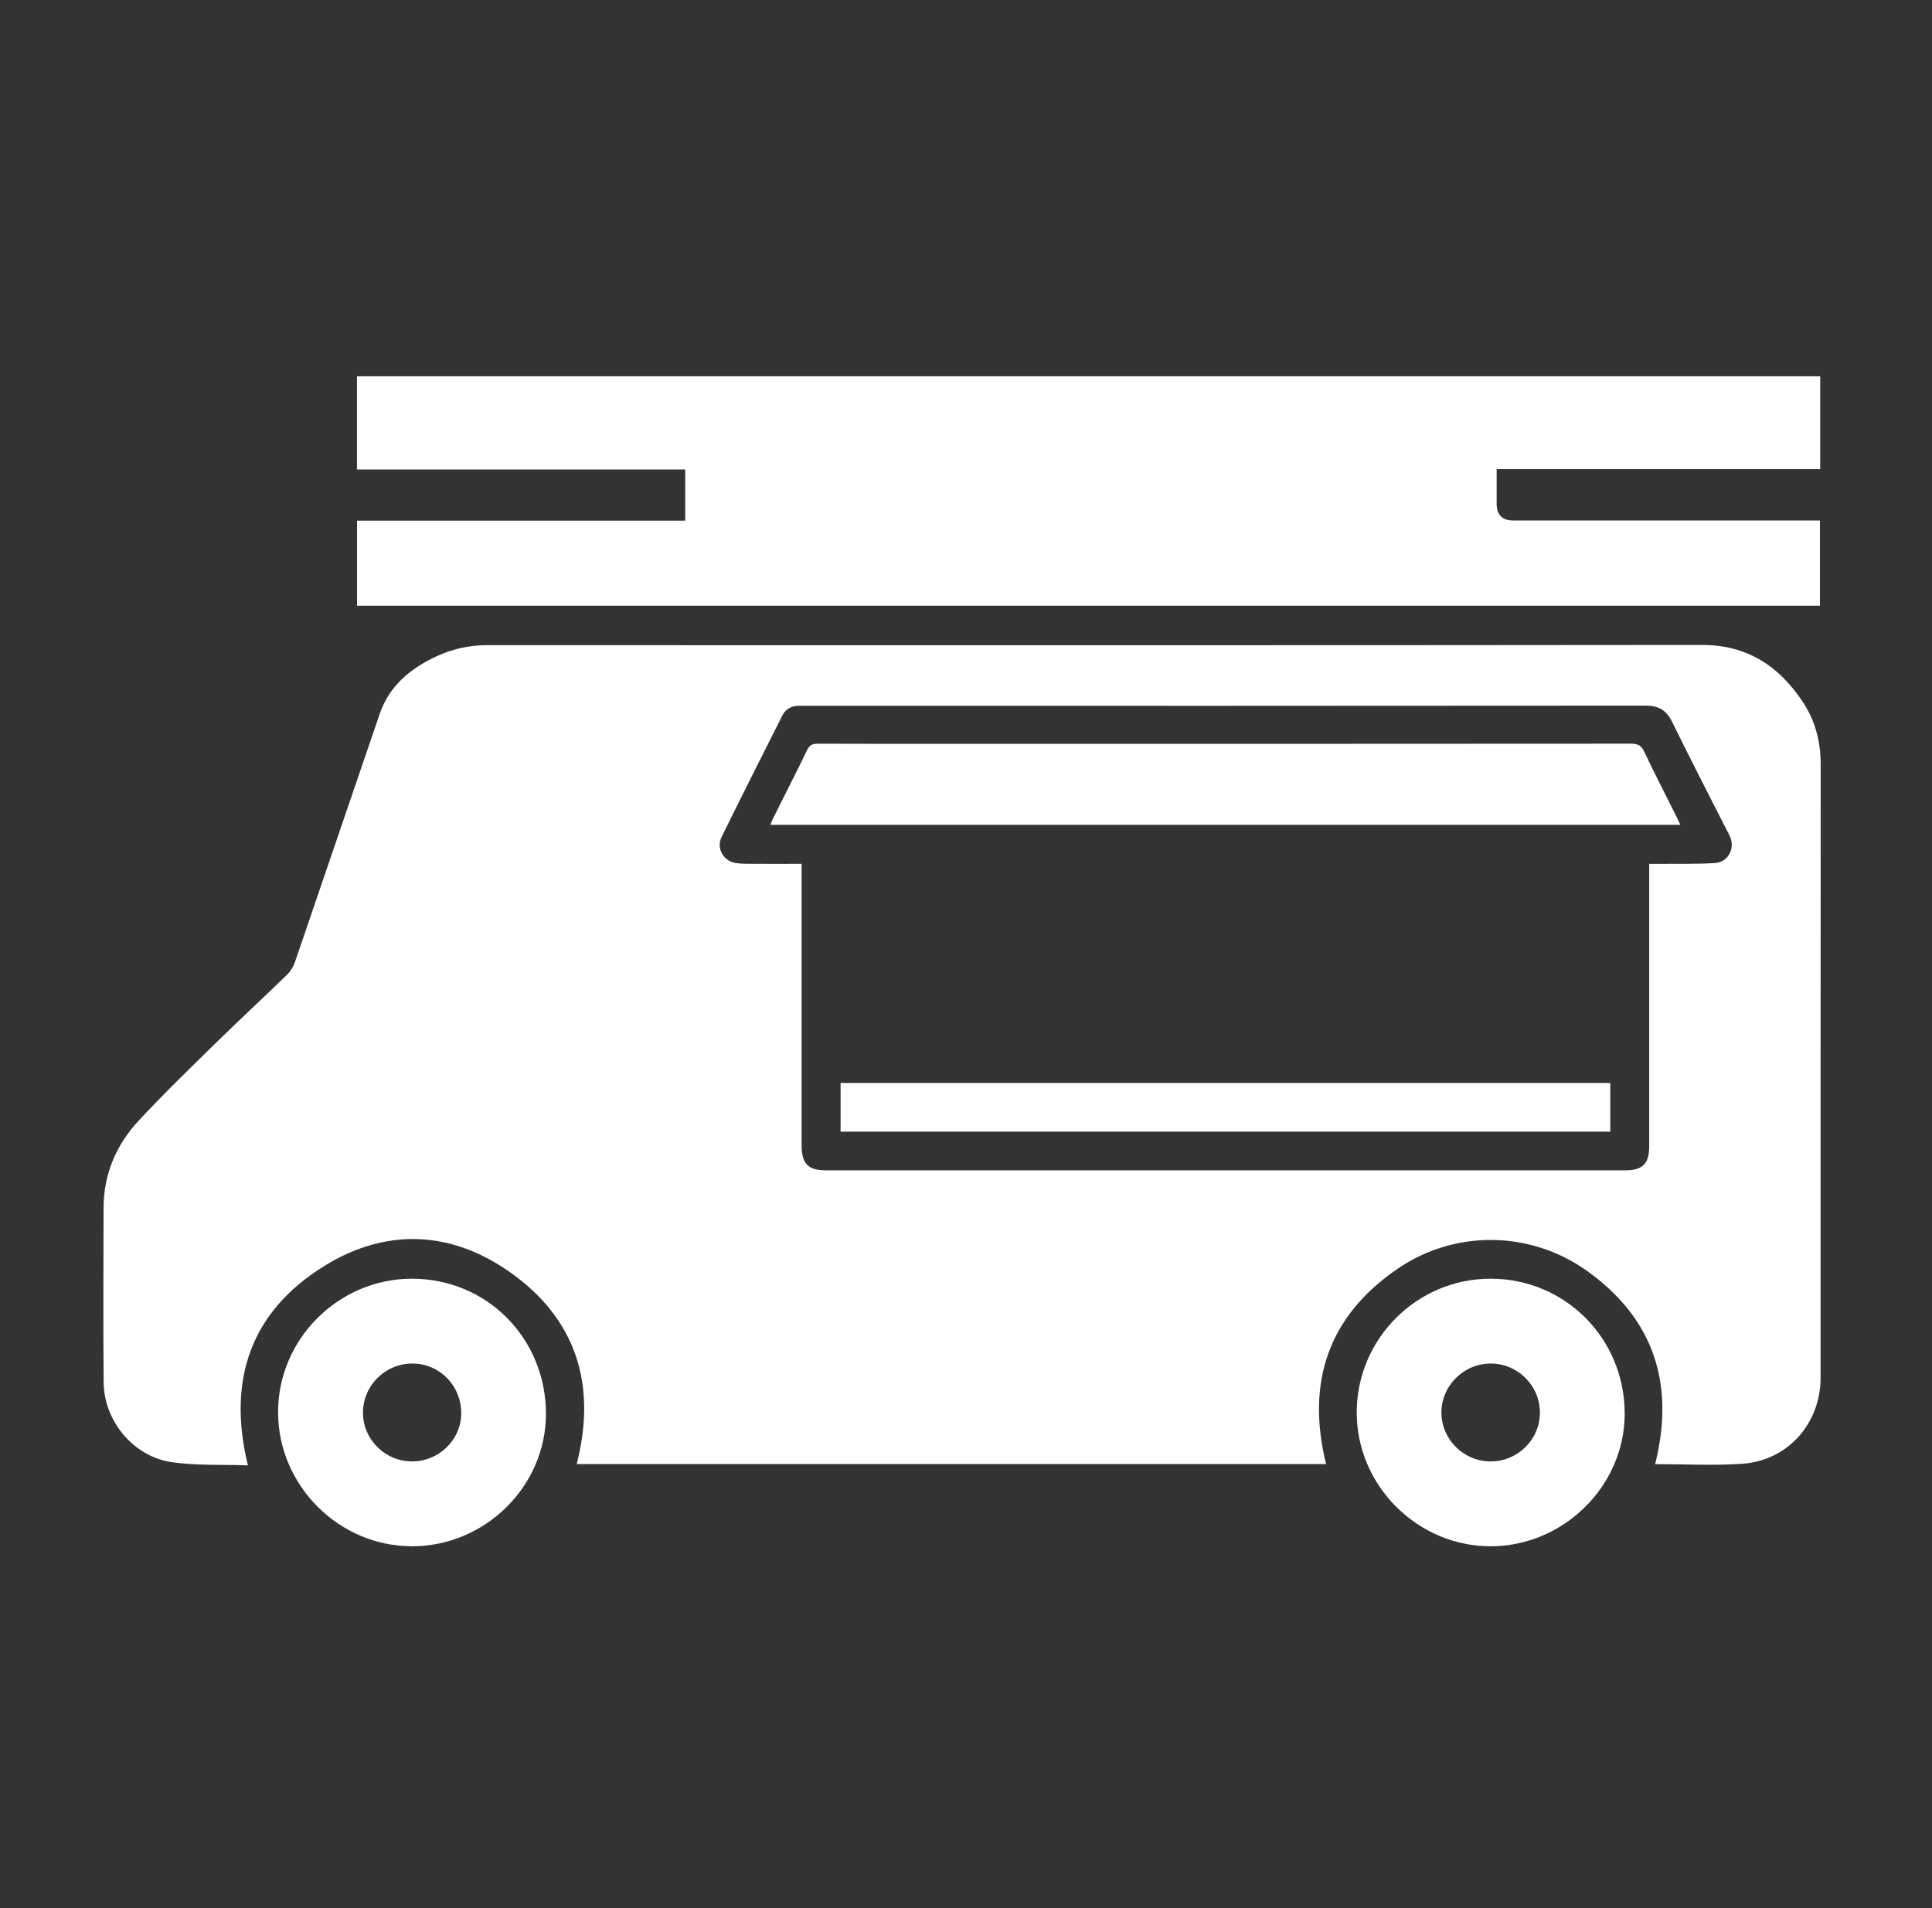 <svg width="81" height="80" viewBox="0 0 81 80" fill="none" xmlns="http://www.w3.org/2000/svg">
<rect x="0" y="0" width="81" height="80" fill="#333333" stroke="none"/>
<path d="M69.392 61.387C70.232 58.044 69.348 55.305 66.56 53.301C64.179 51.59 61.007 51.544 58.593 53.196C55.686 55.184 54.752 57.965 55.597 61.382H24.179C25.031 58.056 24.162 55.276 21.337 53.307C18.873 51.588 16.164 51.49 13.606 53.072C10.509 54.986 9.52 57.851 10.393 61.437C9.316 61.398 8.233 61.456 7.182 61.3C5.587 61.061 4.362 59.573 4.346 57.972C4.323 55.531 4.338 53.089 4.342 50.647C4.345 49.233 4.868 48.004 5.813 46.986C6.869 45.848 7.988 44.768 9.097 43.681C10.067 42.73 11.064 41.81 12.038 40.864C12.18 40.725 12.298 40.535 12.362 40.347C13.554 36.874 14.729 33.395 15.922 29.923C16.33 28.737 17.229 28.01 18.33 27.504C18.994 27.199 19.695 27.05 20.431 27.05C37.402 27.051 54.374 27.059 71.345 27.04C73.242 27.037 74.57 27.913 75.573 29.412C76.102 30.204 76.335 31.091 76.333 32.051C76.328 40.624 76.329 49.196 76.329 57.767C76.329 59.682 74.953 61.242 73.041 61.371C71.831 61.453 70.611 61.386 69.391 61.386L69.392 61.387ZM69.143 36.219C69.325 36.219 69.465 36.219 69.603 36.219C70.37 36.211 71.137 36.233 71.901 36.184C72.474 36.147 72.768 35.54 72.512 35.033C71.705 33.444 70.886 31.861 70.103 30.263C69.863 29.775 69.544 29.585 68.999 29.585C57.256 29.596 45.513 29.593 33.768 29.593C33.669 29.593 33.571 29.593 33.472 29.593C33.172 29.599 32.934 29.733 32.803 29.994C31.945 31.693 31.089 33.392 30.25 35.099C30.021 35.566 30.333 36.107 30.854 36.185C31.09 36.221 31.334 36.215 31.574 36.217C32.24 36.221 32.904 36.217 33.609 36.217C33.609 36.392 33.609 36.532 33.609 36.671C33.609 40.458 33.609 44.247 33.609 48.034C33.609 48.791 33.882 49.068 34.632 49.068C45.795 49.068 56.959 49.068 68.121 49.068C68.877 49.068 69.144 48.798 69.144 48.036C69.144 44.26 69.144 40.483 69.144 36.707V36.217L69.143 36.219Z" fill="white"/>
<path d="M76.313 15.777V19.668H62.748V21.123C62.748 21.59 62.985 21.823 63.459 21.823H76.302V25.395H14.969V21.828H28.727V19.683H14.966V15.777H76.313Z" fill="white"/>
<path d="M62.491 64.83C59.425 64.827 56.882 62.285 56.881 59.223C56.881 56.126 59.414 53.6 62.51 53.611C65.637 53.622 68.12 56.132 68.116 59.275C68.112 62.302 65.55 64.831 62.491 64.83ZM62.491 61.273C63.622 61.276 64.552 60.365 64.561 59.247C64.571 58.109 63.648 57.174 62.507 57.168C61.37 57.163 60.427 58.101 60.432 59.23C60.438 60.35 61.363 61.27 62.489 61.272L62.491 61.273Z" fill="white"/>
<path d="M17.268 64.829C14.211 64.827 11.669 62.288 11.659 59.225C11.646 56.149 14.195 53.605 17.281 53.611C20.423 53.618 22.895 56.12 22.889 59.288C22.884 62.319 20.335 64.831 17.268 64.83V64.829ZM17.252 61.272C18.386 61.284 19.326 60.381 19.337 59.268C19.348 58.111 18.45 57.181 17.312 57.168C16.171 57.156 15.232 58.069 15.218 59.208C15.204 60.325 16.123 61.259 17.252 61.272Z" fill="white"/>
<path d="M70.449 34.582H32.294C32.341 34.474 32.375 34.385 32.417 34.301C32.891 33.352 33.375 32.408 33.836 31.454C33.939 31.241 34.06 31.18 34.286 31.181C36.291 31.189 38.294 31.186 40.3 31.186C49.665 31.186 59.032 31.188 68.397 31.18C68.684 31.18 68.818 31.27 68.937 31.521C69.375 32.438 69.841 33.342 70.294 34.253C70.342 34.349 70.386 34.448 70.451 34.585L70.449 34.582Z" fill="white"/>
<path d="M67.511 45.405V47.447H35.242V45.405H67.511Z" fill="white"/>
</svg>
